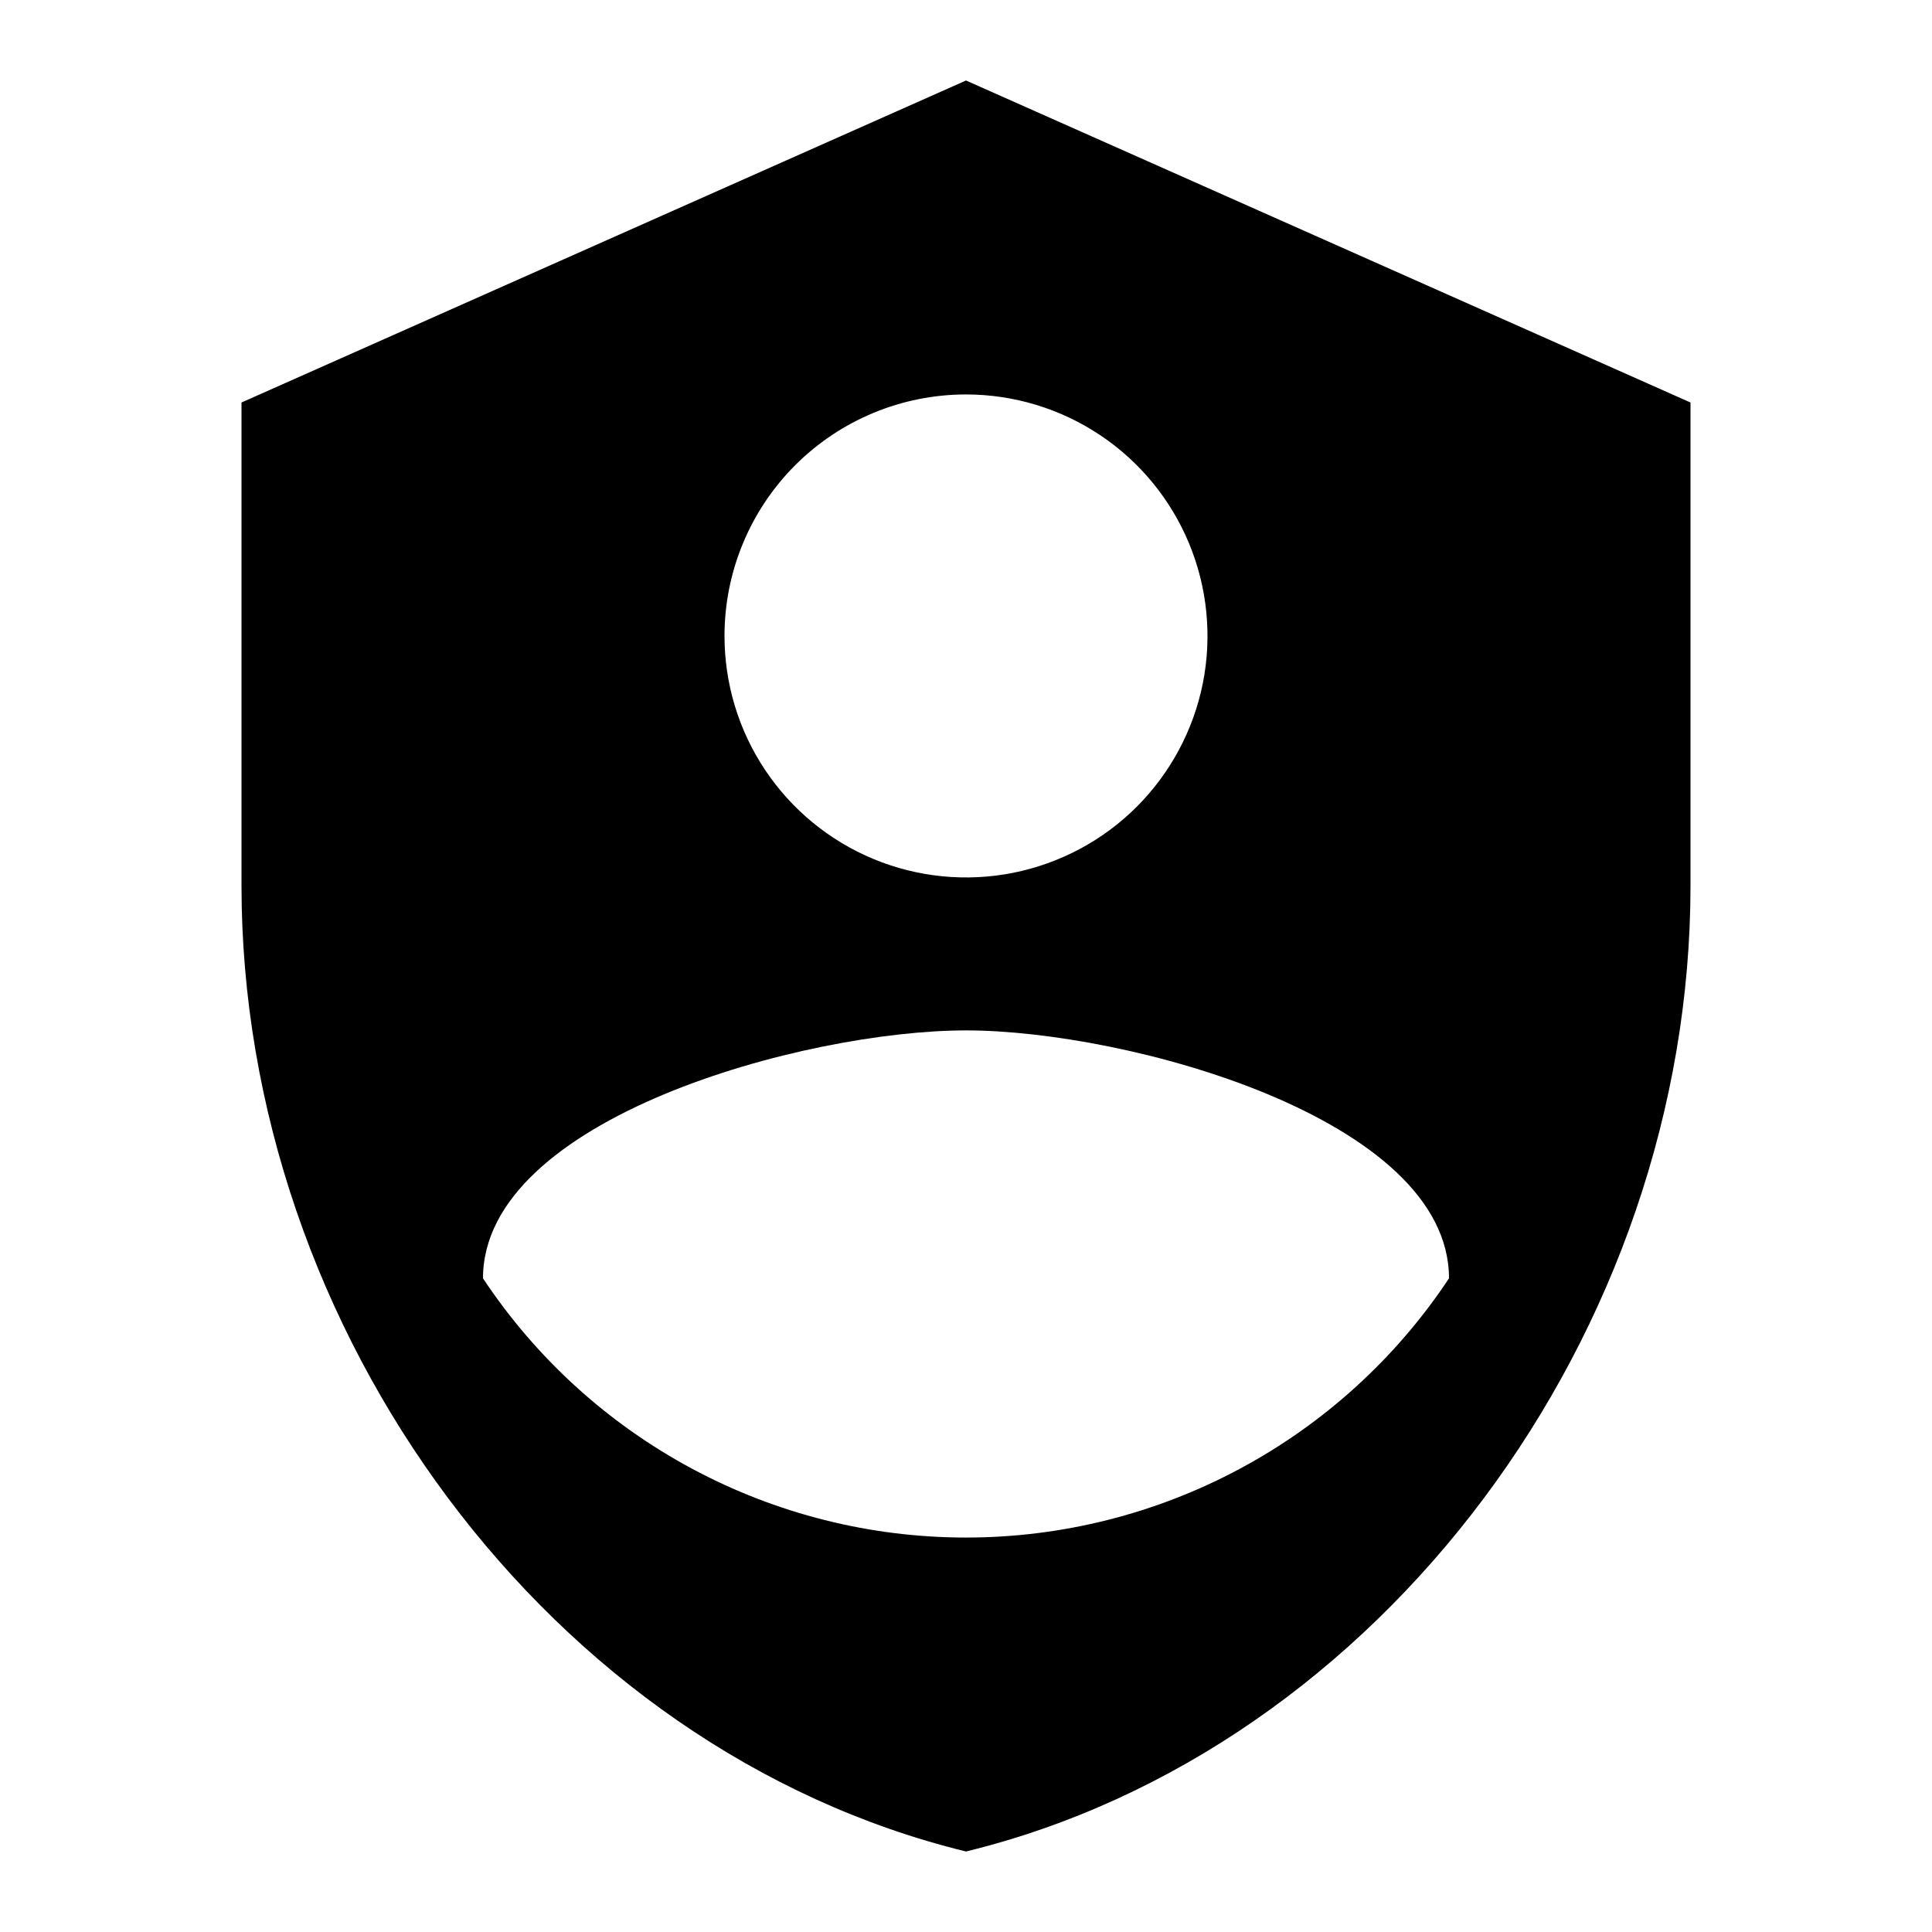 <svg width="48" height="48" viewBox="0 0 48 48" fill="none" xmlns="http://www.w3.org/2000/svg">
<path d="M24 2L6 10V22C6 33.1 13.68 43.48 24 46C34.32 43.48 42 33.1 42 22V10L24 2ZM24 9.8C25.187 9.8 26.347 10.152 27.333 10.811C28.32 11.47 29.089 12.408 29.543 13.504C29.997 14.6 30.116 15.807 29.885 16.971C29.653 18.134 29.082 19.203 28.243 20.043C27.404 20.882 26.334 21.453 25.171 21.685C24.007 21.916 22.8 21.797 21.704 21.343C20.608 20.889 19.671 20.12 19.011 19.133C18.352 18.147 18 16.987 18 15.8C18 14.209 18.632 12.683 19.757 11.557C20.883 10.432 22.409 9.8 24 9.8ZM24 25.6C28 25.6 36 27.78 36 31.76C34.687 33.74 32.903 35.365 30.809 36.488C28.716 37.612 26.376 38.2 24 38.2C21.624 38.2 19.284 37.612 17.191 36.488C15.097 35.365 13.313 33.74 12 31.76C12 27.78 20 25.6 24 25.6Z" fill="black"/>
</svg>
